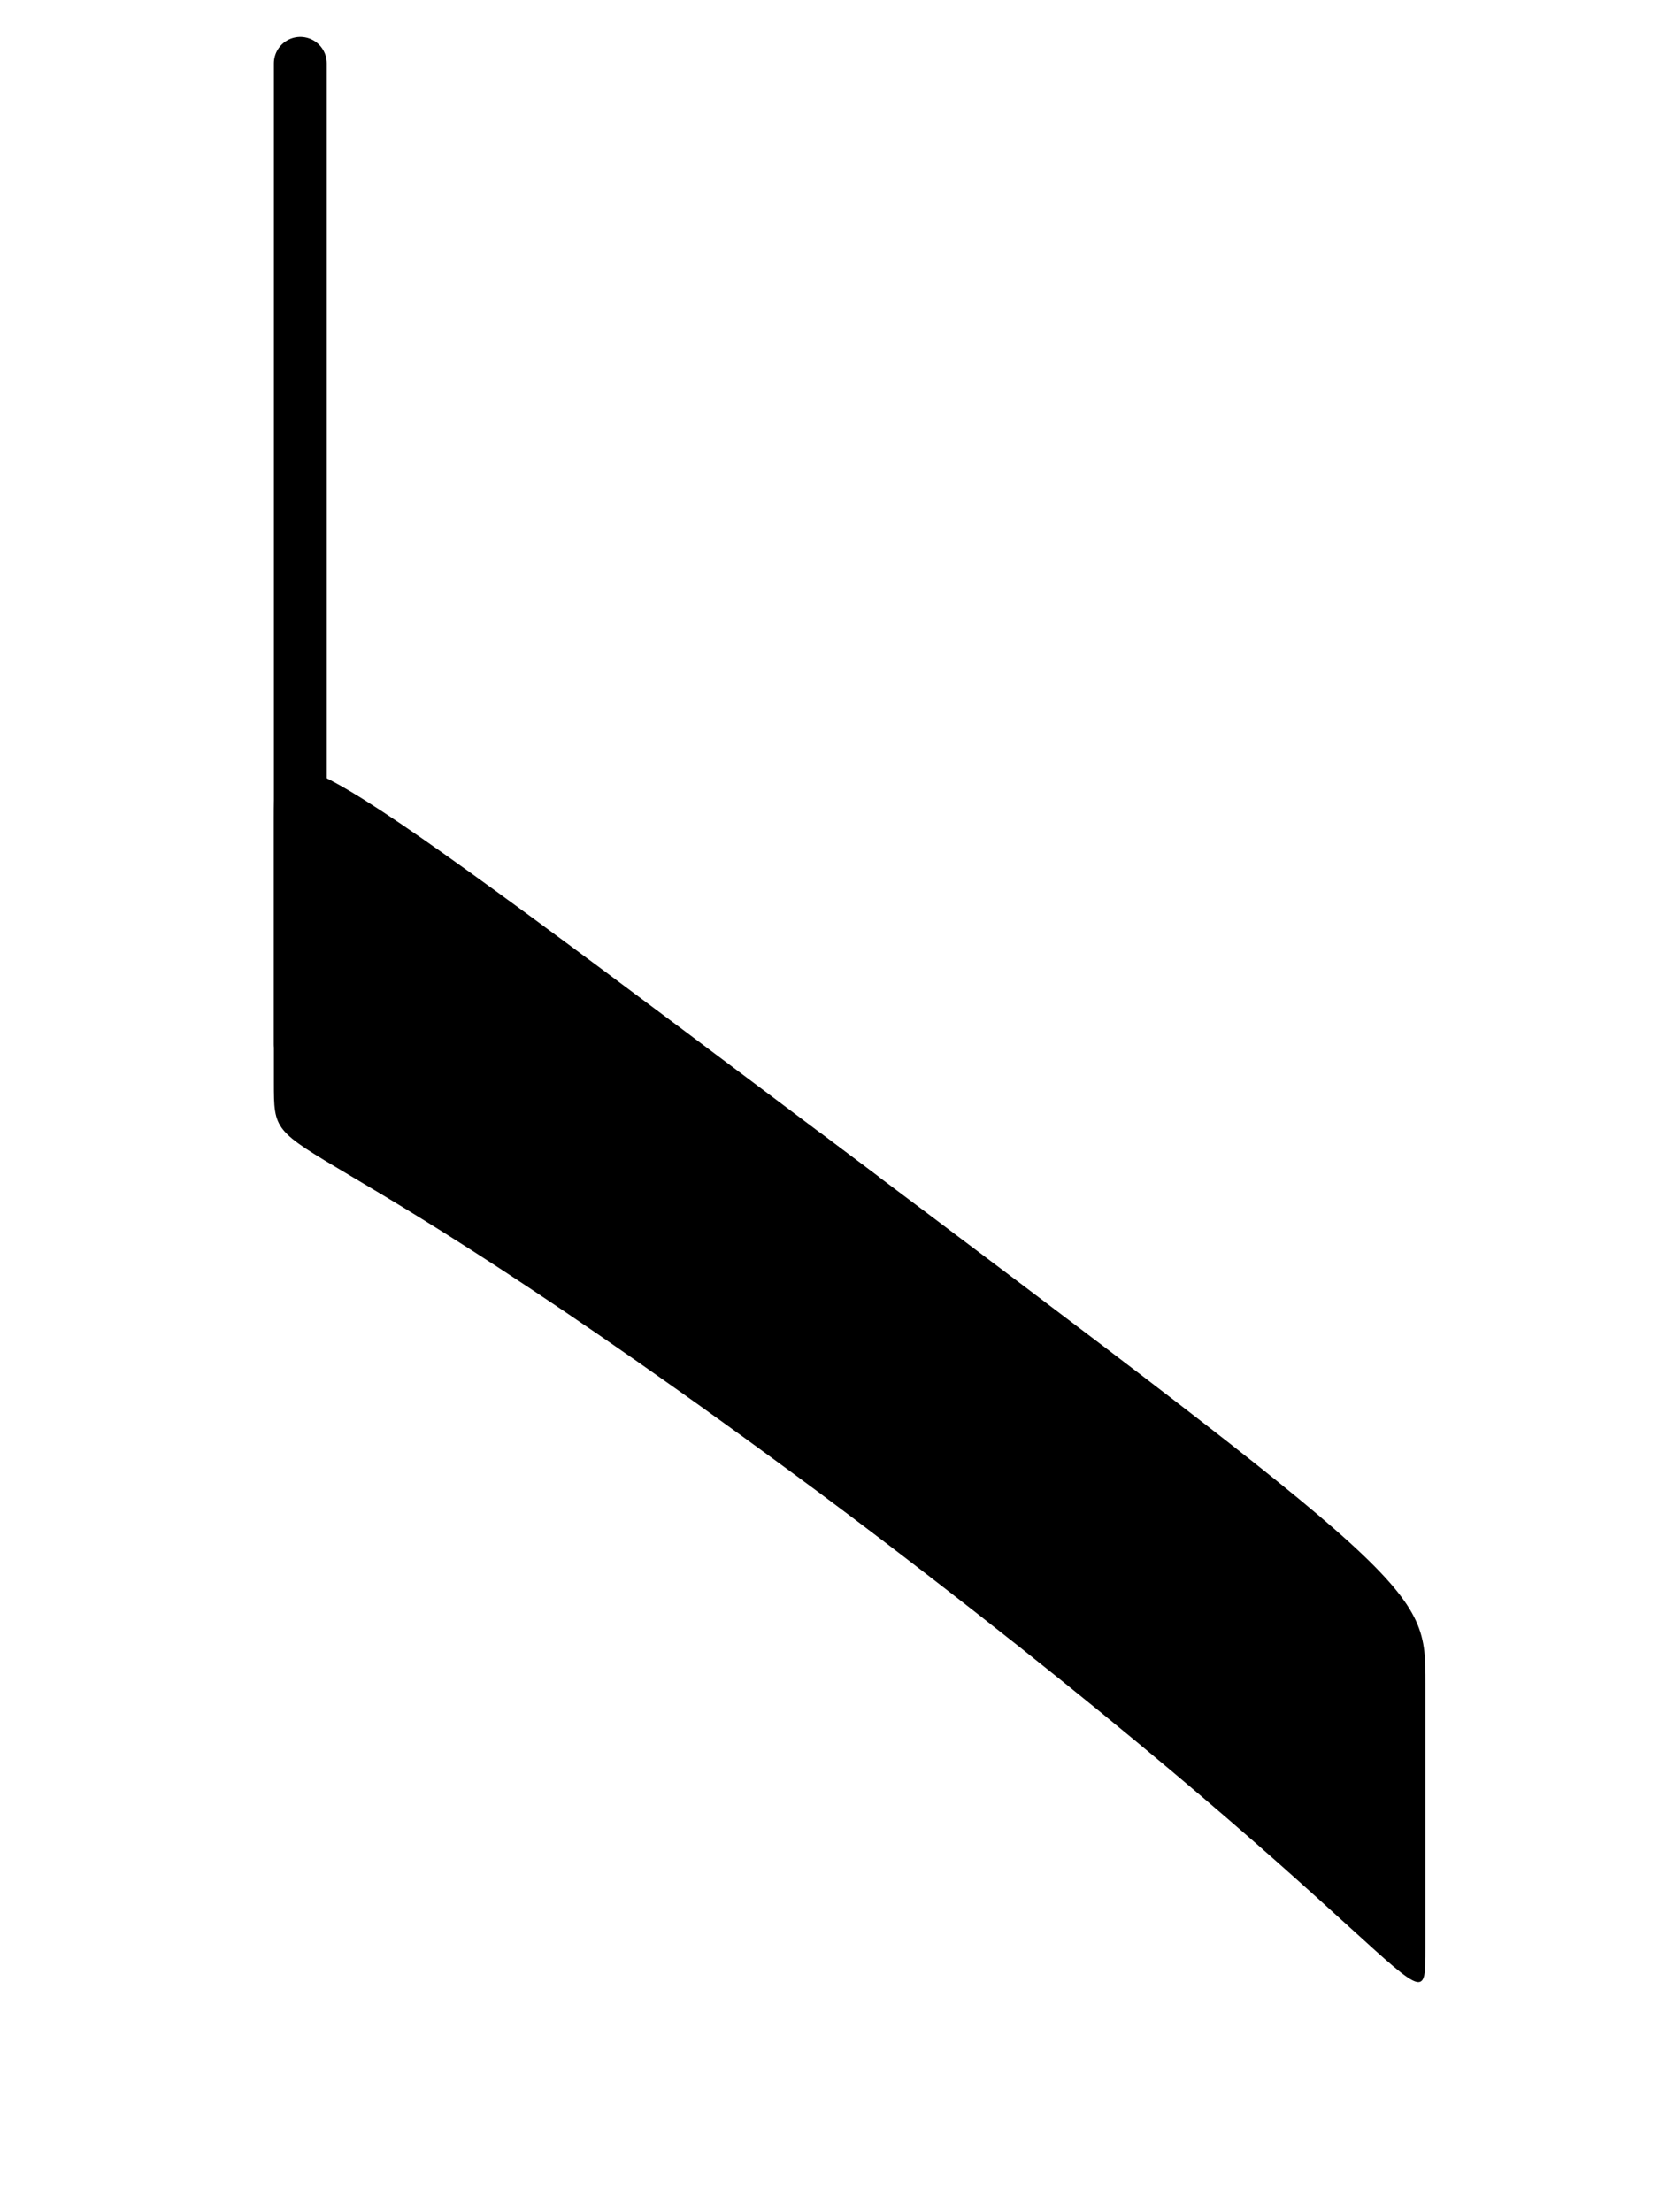 <?xml version="1.0" encoding="UTF-8" standalone="no"?>
<!-- Created with Inkscape (http://www.inkscape.org/) -->

<svg
   xmlns:dc="http://purl.org/dc/elements/1.1/"
   xmlns:cc="http://creativecommons.org/ns#"
   xmlns:rdf="http://www.w3.org/1999/02/22-rdf-syntax-ns#"
   xmlns:svg="http://www.w3.org/2000/svg"
   xmlns="http://www.w3.org/2000/svg"
   version="1.1"
   width="30"
   height="40"
   id="svg4464">
  <defs
     id="defs4466" />
  <g
     transform="translate(-124.4,-392.822)"
     id="layer1">
    <g
       transform="matrix(1.977,0,0,1.977,-91.136,102.486)"
       id="g5265">
      <g
         transform="translate(-17.03,-19.443)"
         id="g4212">
        <g
           transform="matrix(0.945,0,0,0.945,7.34,-64.365)"
           id="g4224">
          <g
             transform="translate(164.854,22.083)"
             id="g6194">
            <g
               transform="matrix(0.934,0,0,0.934,-131.682,-298.059)"
               id="g8295">
              <path
                 d="m 107.488,572.293 c 6.266,4.711 6.266,5.707 6.266,4.711 l 0,-2.742 c 0,-0.996 0,-0.996 -6.266,-5.703"
                 id="path7736"
                 style="fill:#000000;fill-opacity:1;fill-rule:nonzero;stroke:none" />
              <path
                 d="m 108.086,572.742 c -6.266,-4.711 -6.266,-3.715 -6.266,-4.711 l 0,-2.738 c 0,-0.996 0,-0.996 6.266,3.715"
                 id="path7738"
                 style="fill:#000000;fill-opacity:1;fill-rule:nonzero;stroke:none" />
              <path
                 d="m 102.094,557.472 l 0,10.167"
                 id="path7740"
                 style="fill:none;stroke:#000000;stroke-width:0.548;stroke-linecap:round;stroke-linejoin:round;stroke-miterlimit:10;stroke-opacity:1" />
            </g>
          </g>
        </g>
      </g>
    </g>
  </g>
</svg>
